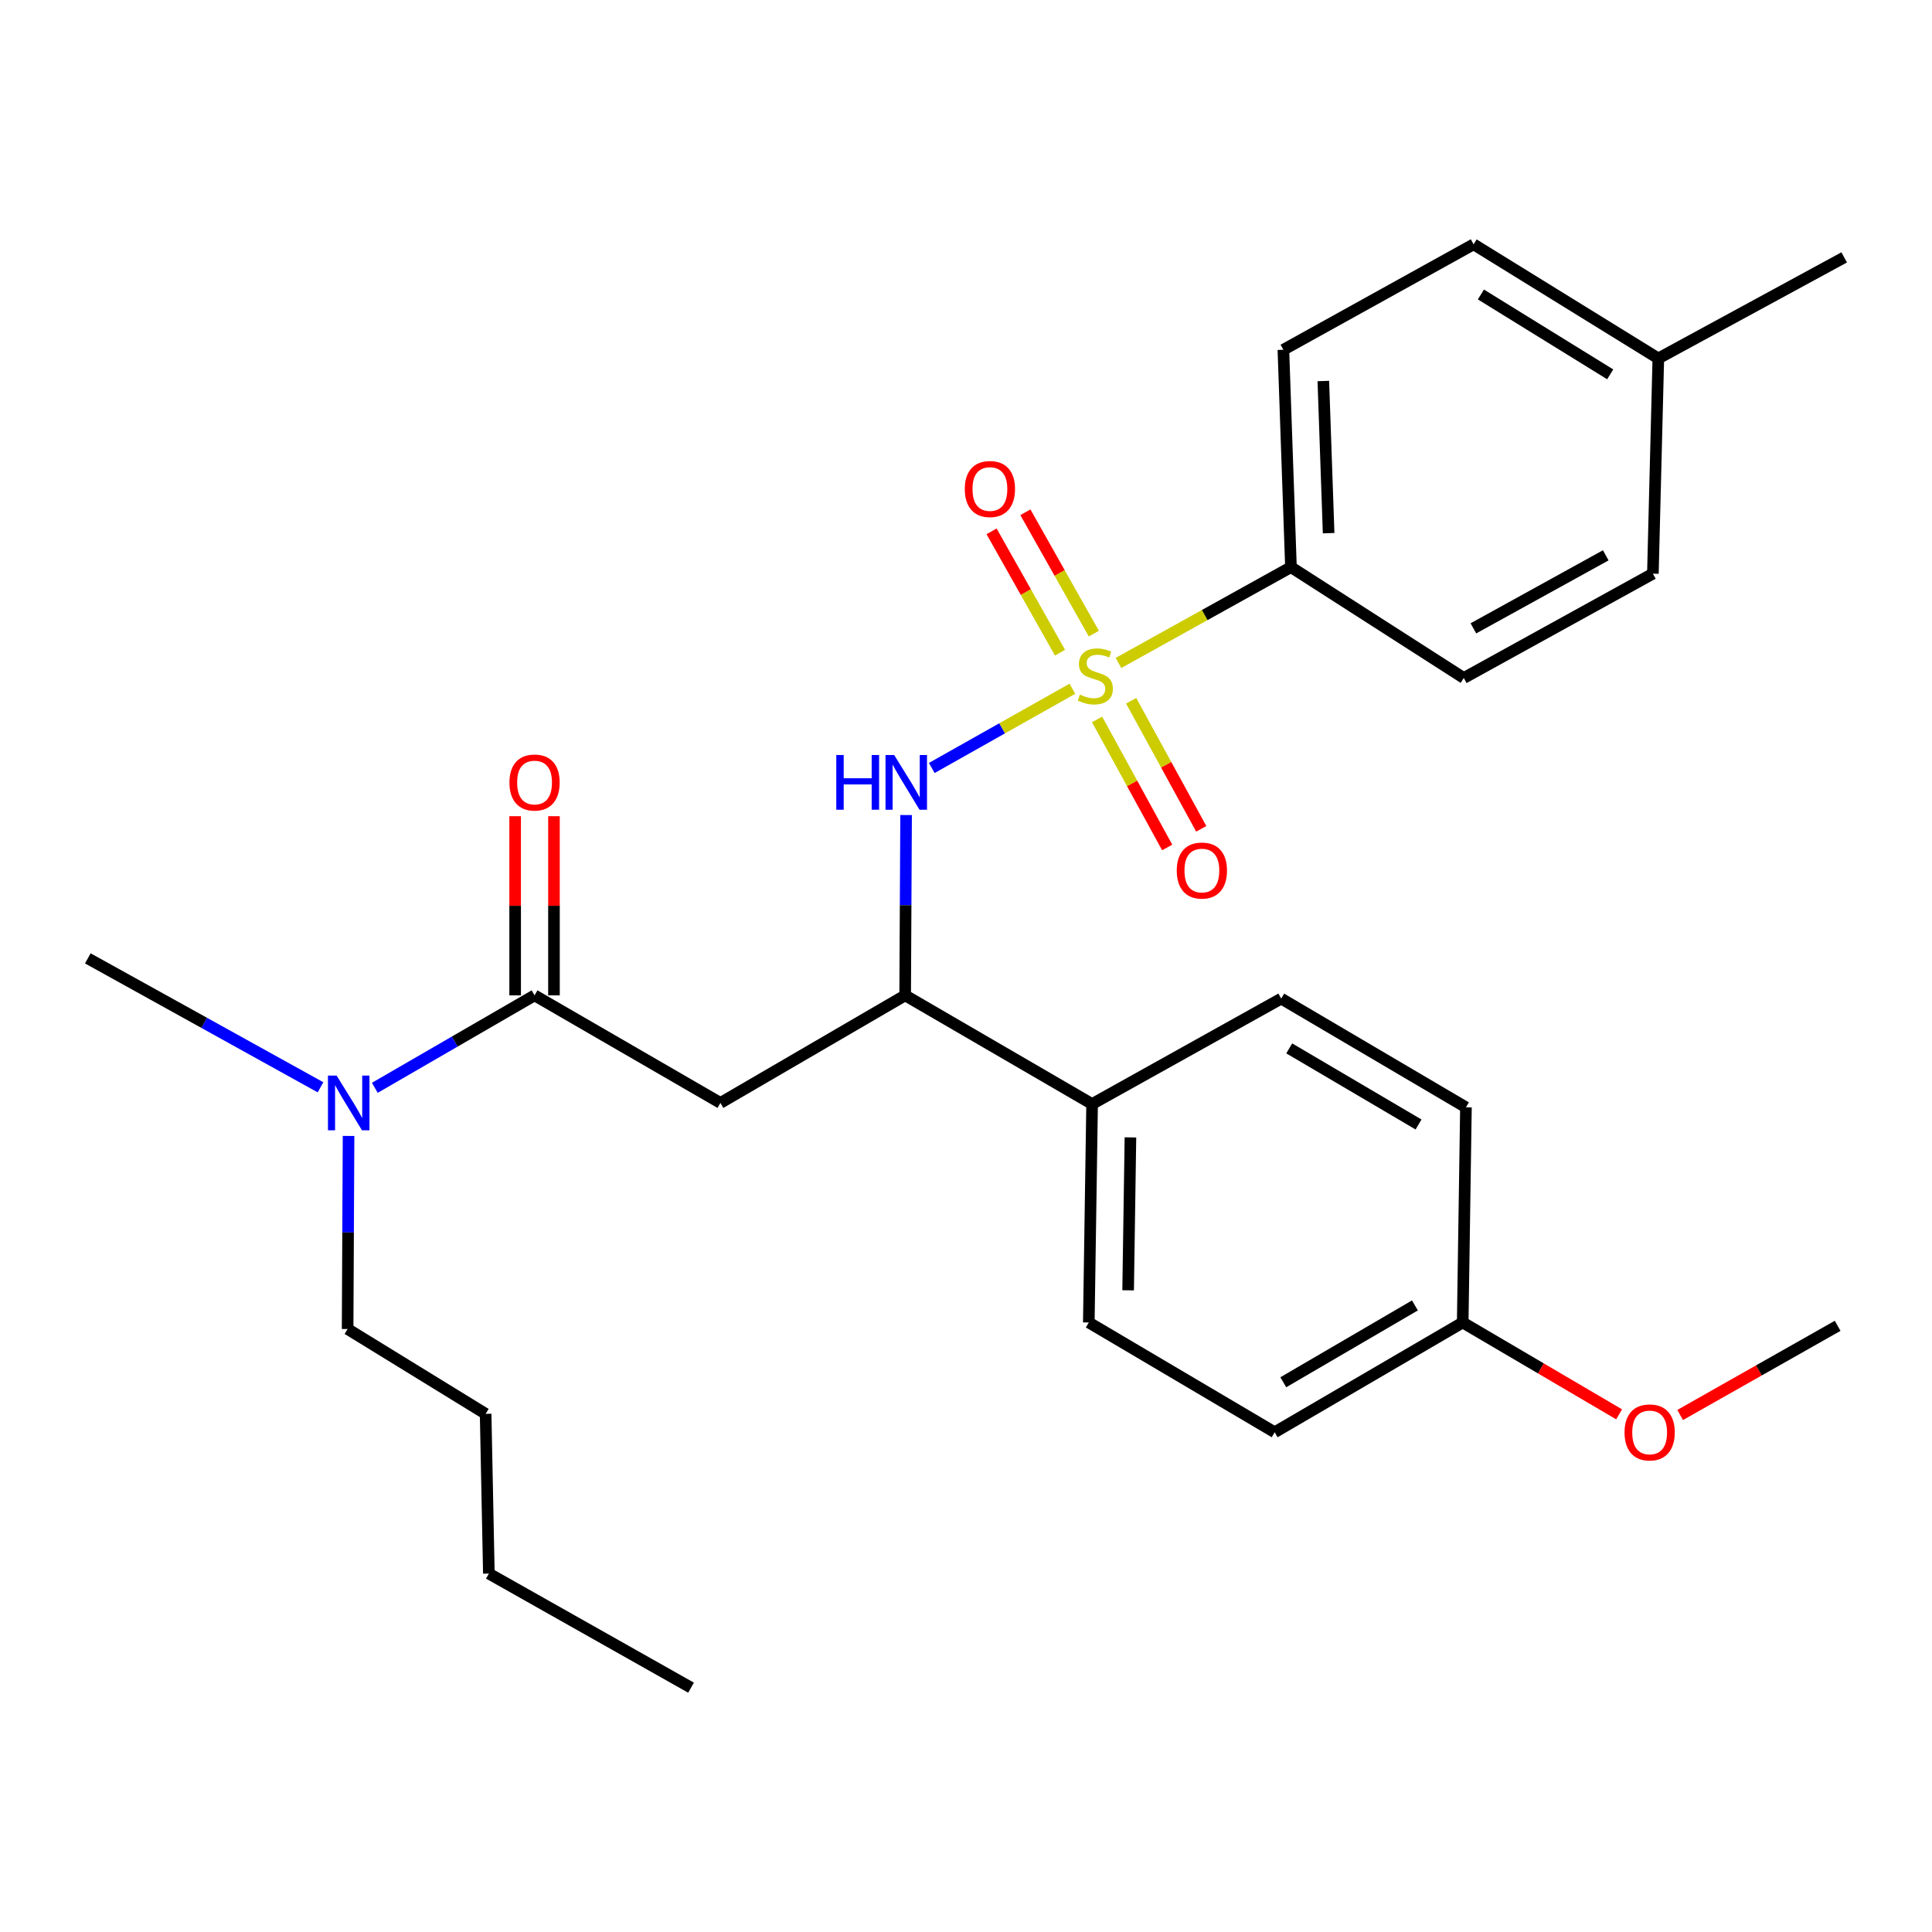 <?xml version='1.0' encoding='iso-8859-1'?>
<svg version='1.1' baseProfile='full'
              xmlns='http://www.w3.org/2000/svg'
                      xmlns:rdkit='http://www.rdkit.org/xml'
                      xmlns:xlink='http://www.w3.org/1999/xlink'
                  xml:space='preserve'
width='1000px' height='1000px' viewBox='0 0 1000 1000'>
<!-- END OF HEADER -->
<rect style='opacity:1.0;fill:#FFFFFF;stroke:none' width='1000' height='1000' x='0' y='0'> </rect>
<path class='bond-0' d='M 555.057,356.495 L 518.672,377' style='fill:none;fill-rule:evenodd;stroke:#CCCC00;stroke-width:6px;stroke-linecap:butt;stroke-linejoin:miter;stroke-opacity:1' />
<path class='bond-0' d='M 518.672,377 L 482.286,397.505' style='fill:none;fill-rule:evenodd;stroke:#0000FF;stroke-width:6px;stroke-linecap:butt;stroke-linejoin:miter;stroke-opacity:1' />
<path class='bond-4' d='M 578.921,343.142 L 623.558,318.345' style='fill:none;fill-rule:evenodd;stroke:#CCCC00;stroke-width:6px;stroke-linecap:butt;stroke-linejoin:miter;stroke-opacity:1' />
<path class='bond-4' d='M 623.558,318.345 L 668.195,293.548' style='fill:none;fill-rule:evenodd;stroke:#000000;stroke-width:6px;stroke-linecap:butt;stroke-linejoin:miter;stroke-opacity:1' />
<path class='bond-5' d='M 567.848,372.372 L 585.992,405.511' style='fill:none;fill-rule:evenodd;stroke:#CCCC00;stroke-width:6px;stroke-linecap:butt;stroke-linejoin:miter;stroke-opacity:1' />
<path class='bond-5' d='M 585.992,405.511 L 604.137,438.651' style='fill:none;fill-rule:evenodd;stroke:#FF0000;stroke-width:6px;stroke-linecap:butt;stroke-linejoin:miter;stroke-opacity:1' />
<path class='bond-5' d='M 585.479,362.719 L 603.623,395.858' style='fill:none;fill-rule:evenodd;stroke:#CCCC00;stroke-width:6px;stroke-linecap:butt;stroke-linejoin:miter;stroke-opacity:1' />
<path class='bond-5' d='M 603.623,395.858 L 621.767,428.998' style='fill:none;fill-rule:evenodd;stroke:#FF0000;stroke-width:6px;stroke-linecap:butt;stroke-linejoin:miter;stroke-opacity:1' />
<path class='bond-6' d='M 566.169,327.961 L 548.457,296.555' style='fill:none;fill-rule:evenodd;stroke:#CCCC00;stroke-width:6px;stroke-linecap:butt;stroke-linejoin:miter;stroke-opacity:1' />
<path class='bond-6' d='M 548.457,296.555 L 530.744,265.15' style='fill:none;fill-rule:evenodd;stroke:#FF0000;stroke-width:6px;stroke-linecap:butt;stroke-linejoin:miter;stroke-opacity:1' />
<path class='bond-6' d='M 548.661,337.835 L 530.949,306.429' style='fill:none;fill-rule:evenodd;stroke:#CCCC00;stroke-width:6px;stroke-linecap:butt;stroke-linejoin:miter;stroke-opacity:1' />
<path class='bond-6' d='M 530.949,306.429 L 513.236,275.024' style='fill:none;fill-rule:evenodd;stroke:#FF0000;stroke-width:6px;stroke-linecap:butt;stroke-linejoin:miter;stroke-opacity:1' />
<path class='bond-3' d='M 468.992,421.864 L 468.751,468.531' style='fill:none;fill-rule:evenodd;stroke:#0000FF;stroke-width:6px;stroke-linecap:butt;stroke-linejoin:miter;stroke-opacity:1' />
<path class='bond-3' d='M 468.751,468.531 L 468.51,515.198' style='fill:none;fill-rule:evenodd;stroke:#000000;stroke-width:6px;stroke-linecap:butt;stroke-linejoin:miter;stroke-opacity:1' />
<path class='bond-1' d='M 372.888,570.876 L 468.51,515.198' style='fill:none;fill-rule:evenodd;stroke:#000000;stroke-width:6px;stroke-linecap:butt;stroke-linejoin:miter;stroke-opacity:1' />
<path class='bond-2' d='M 372.888,570.876 L 276.686,515.198' style='fill:none;fill-rule:evenodd;stroke:#000000;stroke-width:6px;stroke-linecap:butt;stroke-linejoin:miter;stroke-opacity:1' />
<path class='bond-7' d='M 276.686,515.198 L 235.35,539.124' style='fill:none;fill-rule:evenodd;stroke:#000000;stroke-width:6px;stroke-linecap:butt;stroke-linejoin:miter;stroke-opacity:1' />
<path class='bond-7' d='M 235.35,539.124 L 194.013,563.051' style='fill:none;fill-rule:evenodd;stroke:#0000FF;stroke-width:6px;stroke-linecap:butt;stroke-linejoin:miter;stroke-opacity:1' />
<path class='bond-9' d='M 286.736,515.198 L 286.736,468.831' style='fill:none;fill-rule:evenodd;stroke:#000000;stroke-width:6px;stroke-linecap:butt;stroke-linejoin:miter;stroke-opacity:1' />
<path class='bond-9' d='M 286.736,468.831 L 286.736,422.464' style='fill:none;fill-rule:evenodd;stroke:#FF0000;stroke-width:6px;stroke-linecap:butt;stroke-linejoin:miter;stroke-opacity:1' />
<path class='bond-9' d='M 266.636,515.198 L 266.636,468.831' style='fill:none;fill-rule:evenodd;stroke:#000000;stroke-width:6px;stroke-linecap:butt;stroke-linejoin:miter;stroke-opacity:1' />
<path class='bond-9' d='M 266.636,468.831 L 266.636,422.464' style='fill:none;fill-rule:evenodd;stroke:#FF0000;stroke-width:6px;stroke-linecap:butt;stroke-linejoin:miter;stroke-opacity:1' />
<path class='bond-8' d='M 468.51,515.198 L 565.27,571.445' style='fill:none;fill-rule:evenodd;stroke:#000000;stroke-width:6px;stroke-linecap:butt;stroke-linejoin:miter;stroke-opacity:1' />
<path class='bond-10' d='M 668.195,293.548 L 664.275,181.031' style='fill:none;fill-rule:evenodd;stroke:#000000;stroke-width:6px;stroke-linecap:butt;stroke-linejoin:miter;stroke-opacity:1' />
<path class='bond-10' d='M 687.695,275.971 L 684.951,197.209' style='fill:none;fill-rule:evenodd;stroke:#000000;stroke-width:6px;stroke-linecap:butt;stroke-linejoin:miter;stroke-opacity:1' />
<path class='bond-11' d='M 668.195,293.548 L 757.652,350.934' style='fill:none;fill-rule:evenodd;stroke:#000000;stroke-width:6px;stroke-linecap:butt;stroke-linejoin:miter;stroke-opacity:1' />
<path class='bond-21' d='M 180.412,587.961 L 180.169,637.927' style='fill:none;fill-rule:evenodd;stroke:#0000FF;stroke-width:6px;stroke-linecap:butt;stroke-linejoin:miter;stroke-opacity:1' />
<path class='bond-21' d='M 180.169,637.927 L 179.925,687.893' style='fill:none;fill-rule:evenodd;stroke:#000000;stroke-width:6px;stroke-linecap:butt;stroke-linejoin:miter;stroke-opacity:1' />
<path class='bond-22' d='M 165.895,562.786 L 105.675,529.416' style='fill:none;fill-rule:evenodd;stroke:#0000FF;stroke-width:6px;stroke-linecap:butt;stroke-linejoin:miter;stroke-opacity:1' />
<path class='bond-22' d='M 105.675,529.416 L 45.455,496.047' style='fill:none;fill-rule:evenodd;stroke:#000000;stroke-width:6px;stroke-linecap:butt;stroke-linejoin:miter;stroke-opacity:1' />
<path class='bond-12' d='M 565.27,571.445 L 563.562,684.521' style='fill:none;fill-rule:evenodd;stroke:#000000;stroke-width:6px;stroke-linecap:butt;stroke-linejoin:miter;stroke-opacity:1' />
<path class='bond-12' d='M 585.112,588.71 L 583.916,667.863' style='fill:none;fill-rule:evenodd;stroke:#000000;stroke-width:6px;stroke-linecap:butt;stroke-linejoin:miter;stroke-opacity:1' />
<path class='bond-13' d='M 565.27,571.445 L 663.158,516.873' style='fill:none;fill-rule:evenodd;stroke:#000000;stroke-width:6px;stroke-linecap:butt;stroke-linejoin:miter;stroke-opacity:1' />
<path class='bond-17' d='M 664.275,181.031 L 762.733,126.459' style='fill:none;fill-rule:evenodd;stroke:#000000;stroke-width:6px;stroke-linecap:butt;stroke-linejoin:miter;stroke-opacity:1' />
<path class='bond-18' d='M 757.652,350.934 L 855.529,296.931' style='fill:none;fill-rule:evenodd;stroke:#000000;stroke-width:6px;stroke-linecap:butt;stroke-linejoin:miter;stroke-opacity:1' />
<path class='bond-18' d='M 762.623,325.234 L 831.137,287.433' style='fill:none;fill-rule:evenodd;stroke:#000000;stroke-width:6px;stroke-linecap:butt;stroke-linejoin:miter;stroke-opacity:1' />
<path class='bond-15' d='M 563.562,684.521 L 659.764,741.337' style='fill:none;fill-rule:evenodd;stroke:#000000;stroke-width:6px;stroke-linecap:butt;stroke-linejoin:miter;stroke-opacity:1' />
<path class='bond-16' d='M 663.158,516.873 L 758.769,573.154' style='fill:none;fill-rule:evenodd;stroke:#000000;stroke-width:6px;stroke-linecap:butt;stroke-linejoin:miter;stroke-opacity:1' />
<path class='bond-16' d='M 667.303,542.637 L 734.231,582.034' style='fill:none;fill-rule:evenodd;stroke:#000000;stroke-width:6px;stroke-linecap:butt;stroke-linejoin:miter;stroke-opacity:1' />
<path class='bond-14' d='M 757.094,684.521 L 758.769,573.154' style='fill:none;fill-rule:evenodd;stroke:#000000;stroke-width:6px;stroke-linecap:butt;stroke-linejoin:miter;stroke-opacity:1' />
<path class='bond-20' d='M 757.094,684.521 L 797.571,708.289' style='fill:none;fill-rule:evenodd;stroke:#000000;stroke-width:6px;stroke-linecap:butt;stroke-linejoin:miter;stroke-opacity:1' />
<path class='bond-20' d='M 797.571,708.289 L 838.049,732.057' style='fill:none;fill-rule:evenodd;stroke:#FF0000;stroke-width:6px;stroke-linecap:butt;stroke-linejoin:miter;stroke-opacity:1' />
<path class='bond-29' d='M 757.094,684.521 L 659.764,741.337' style='fill:none;fill-rule:evenodd;stroke:#000000;stroke-width:6px;stroke-linecap:butt;stroke-linejoin:miter;stroke-opacity:1' />
<path class='bond-29' d='M 732.361,675.684 L 664.23,715.456' style='fill:none;fill-rule:evenodd;stroke:#000000;stroke-width:6px;stroke-linecap:butt;stroke-linejoin:miter;stroke-opacity:1' />
<path class='bond-28' d='M 762.733,126.459 L 858.343,185.52' style='fill:none;fill-rule:evenodd;stroke:#000000;stroke-width:6px;stroke-linecap:butt;stroke-linejoin:miter;stroke-opacity:1' />
<path class='bond-28' d='M 766.511,152.419 L 833.438,193.761' style='fill:none;fill-rule:evenodd;stroke:#000000;stroke-width:6px;stroke-linecap:butt;stroke-linejoin:miter;stroke-opacity:1' />
<path class='bond-19' d='M 855.529,296.931 L 858.343,185.52' style='fill:none;fill-rule:evenodd;stroke:#000000;stroke-width:6px;stroke-linecap:butt;stroke-linejoin:miter;stroke-opacity:1' />
<path class='bond-23' d='M 858.343,185.52 L 954.545,133.226' style='fill:none;fill-rule:evenodd;stroke:#000000;stroke-width:6px;stroke-linecap:butt;stroke-linejoin:miter;stroke-opacity:1' />
<path class='bond-24' d='M 869.65,732.394 L 910.406,709.317' style='fill:none;fill-rule:evenodd;stroke:#FF0000;stroke-width:6px;stroke-linecap:butt;stroke-linejoin:miter;stroke-opacity:1' />
<path class='bond-24' d='M 910.406,709.317 L 951.162,686.24' style='fill:none;fill-rule:evenodd;stroke:#000000;stroke-width:6px;stroke-linecap:butt;stroke-linejoin:miter;stroke-opacity:1' />
<path class='bond-25' d='M 179.925,687.893 L 251.36,731.801' style='fill:none;fill-rule:evenodd;stroke:#000000;stroke-width:6px;stroke-linecap:butt;stroke-linejoin:miter;stroke-opacity:1' />
<path class='bond-26' d='M 251.36,731.801 L 253.035,814.48' style='fill:none;fill-rule:evenodd;stroke:#000000;stroke-width:6px;stroke-linecap:butt;stroke-linejoin:miter;stroke-opacity:1' />
<path class='bond-27' d='M 253.035,814.48 L 357.679,873.541' style='fill:none;fill-rule:evenodd;stroke:#000000;stroke-width:6px;stroke-linecap:butt;stroke-linejoin:miter;stroke-opacity:1' />
<path  class='atom-0' d='M 558.945 359.515
Q 559.265 359.635, 560.585 360.195
Q 561.905 360.755, 563.345 361.115
Q 564.825 361.435, 566.265 361.435
Q 568.945 361.435, 570.505 360.155
Q 572.065 358.835, 572.065 356.555
Q 572.065 354.995, 571.265 354.035
Q 570.505 353.075, 569.305 352.555
Q 568.105 352.035, 566.105 351.435
Q 563.585 350.675, 562.065 349.955
Q 560.585 349.235, 559.505 347.715
Q 558.465 346.195, 558.465 343.635
Q 558.465 340.075, 560.865 337.875
Q 563.305 335.675, 568.105 335.675
Q 571.385 335.675, 575.105 337.235
L 574.185 340.315
Q 570.785 338.915, 568.225 338.915
Q 565.465 338.915, 563.945 340.075
Q 562.425 341.195, 562.465 343.155
Q 562.465 344.675, 563.225 345.595
Q 564.025 346.515, 565.145 347.035
Q 566.305 347.555, 568.225 348.155
Q 570.785 348.955, 572.305 349.755
Q 573.825 350.555, 574.905 352.195
Q 576.025 353.795, 576.025 356.555
Q 576.025 360.475, 573.385 362.595
Q 570.785 364.675, 566.425 364.675
Q 563.905 364.675, 561.985 364.115
Q 560.105 363.595, 557.865 362.675
L 558.945 359.515
' fill='#CCCC00'/>
<path  class='atom-1' d='M 432.859 390.788
L 436.699 390.788
L 436.699 402.828
L 451.179 402.828
L 451.179 390.788
L 455.019 390.788
L 455.019 419.108
L 451.179 419.108
L 451.179 406.028
L 436.699 406.028
L 436.699 419.108
L 432.859 419.108
L 432.859 390.788
' fill='#0000FF'/>
<path  class='atom-1' d='M 462.819 390.788
L 472.099 405.788
Q 473.019 407.268, 474.499 409.948
Q 475.979 412.628, 476.059 412.788
L 476.059 390.788
L 479.819 390.788
L 479.819 419.108
L 475.939 419.108
L 465.979 402.708
Q 464.819 400.788, 463.579 398.588
Q 462.379 396.388, 462.019 395.708
L 462.019 419.108
L 458.339 419.108
L 458.339 390.788
L 462.819 390.788
' fill='#0000FF'/>
<path  class='atom-6' d='M 609.087 450.589
Q 609.087 443.789, 612.447 439.989
Q 615.807 436.189, 622.087 436.189
Q 628.367 436.189, 631.727 439.989
Q 635.087 443.789, 635.087 450.589
Q 635.087 457.469, 631.687 461.389
Q 628.287 465.269, 622.087 465.269
Q 615.847 465.269, 612.447 461.389
Q 609.087 457.509, 609.087 450.589
M 622.087 462.069
Q 626.407 462.069, 628.727 459.189
Q 631.087 456.269, 631.087 450.589
Q 631.087 445.029, 628.727 442.229
Q 626.407 439.389, 622.087 439.389
Q 617.767 439.389, 615.407 442.189
Q 613.087 444.989, 613.087 450.589
Q 613.087 456.309, 615.407 459.189
Q 617.767 462.069, 622.087 462.069
' fill='#FF0000'/>
<path  class='atom-7' d='M 499.373 253.115
Q 499.373 246.315, 502.733 242.515
Q 506.093 238.715, 512.373 238.715
Q 518.653 238.715, 522.013 242.515
Q 525.373 246.315, 525.373 253.115
Q 525.373 259.995, 521.973 263.915
Q 518.573 267.795, 512.373 267.795
Q 506.133 267.795, 502.733 263.915
Q 499.373 260.035, 499.373 253.115
M 512.373 264.595
Q 516.693 264.595, 519.013 261.715
Q 521.373 258.795, 521.373 253.115
Q 521.373 247.555, 519.013 244.755
Q 516.693 241.915, 512.373 241.915
Q 508.053 241.915, 505.693 244.715
Q 503.373 247.515, 503.373 253.115
Q 503.373 258.835, 505.693 261.715
Q 508.053 264.595, 512.373 264.595
' fill='#FF0000'/>
<path  class='atom-8' d='M 174.235 556.716
L 183.515 571.716
Q 184.435 573.196, 185.915 575.876
Q 187.395 578.556, 187.475 578.716
L 187.475 556.716
L 191.235 556.716
L 191.235 585.036
L 187.355 585.036
L 177.395 568.636
Q 176.235 566.716, 174.995 564.516
Q 173.795 562.316, 173.435 561.636
L 173.435 585.036
L 169.755 585.036
L 169.755 556.716
L 174.235 556.716
' fill='#0000FF'/>
<path  class='atom-10' d='M 263.686 405.028
Q 263.686 398.228, 267.046 394.428
Q 270.406 390.628, 276.686 390.628
Q 282.966 390.628, 286.326 394.428
Q 289.686 398.228, 289.686 405.028
Q 289.686 411.908, 286.286 415.828
Q 282.886 419.708, 276.686 419.708
Q 270.446 419.708, 267.046 415.828
Q 263.686 411.948, 263.686 405.028
M 276.686 416.508
Q 281.006 416.508, 283.326 413.628
Q 285.686 410.708, 285.686 405.028
Q 285.686 399.468, 283.326 396.668
Q 281.006 393.828, 276.686 393.828
Q 272.366 393.828, 270.006 396.628
Q 267.686 399.428, 267.686 405.028
Q 267.686 410.748, 270.006 413.628
Q 272.366 416.508, 276.686 416.508
' fill='#FF0000'/>
<path  class='atom-21' d='M 840.854 741.417
Q 840.854 734.617, 844.214 730.817
Q 847.574 727.017, 853.854 727.017
Q 860.134 727.017, 863.494 730.817
Q 866.854 734.617, 866.854 741.417
Q 866.854 748.297, 863.454 752.217
Q 860.054 756.097, 853.854 756.097
Q 847.614 756.097, 844.214 752.217
Q 840.854 748.337, 840.854 741.417
M 853.854 752.897
Q 858.174 752.897, 860.494 750.017
Q 862.854 747.097, 862.854 741.417
Q 862.854 735.857, 860.494 733.057
Q 858.174 730.217, 853.854 730.217
Q 849.534 730.217, 847.174 733.017
Q 844.854 735.817, 844.854 741.417
Q 844.854 747.137, 847.174 750.017
Q 849.534 752.897, 853.854 752.897
' fill='#FF0000'/>
</svg>
